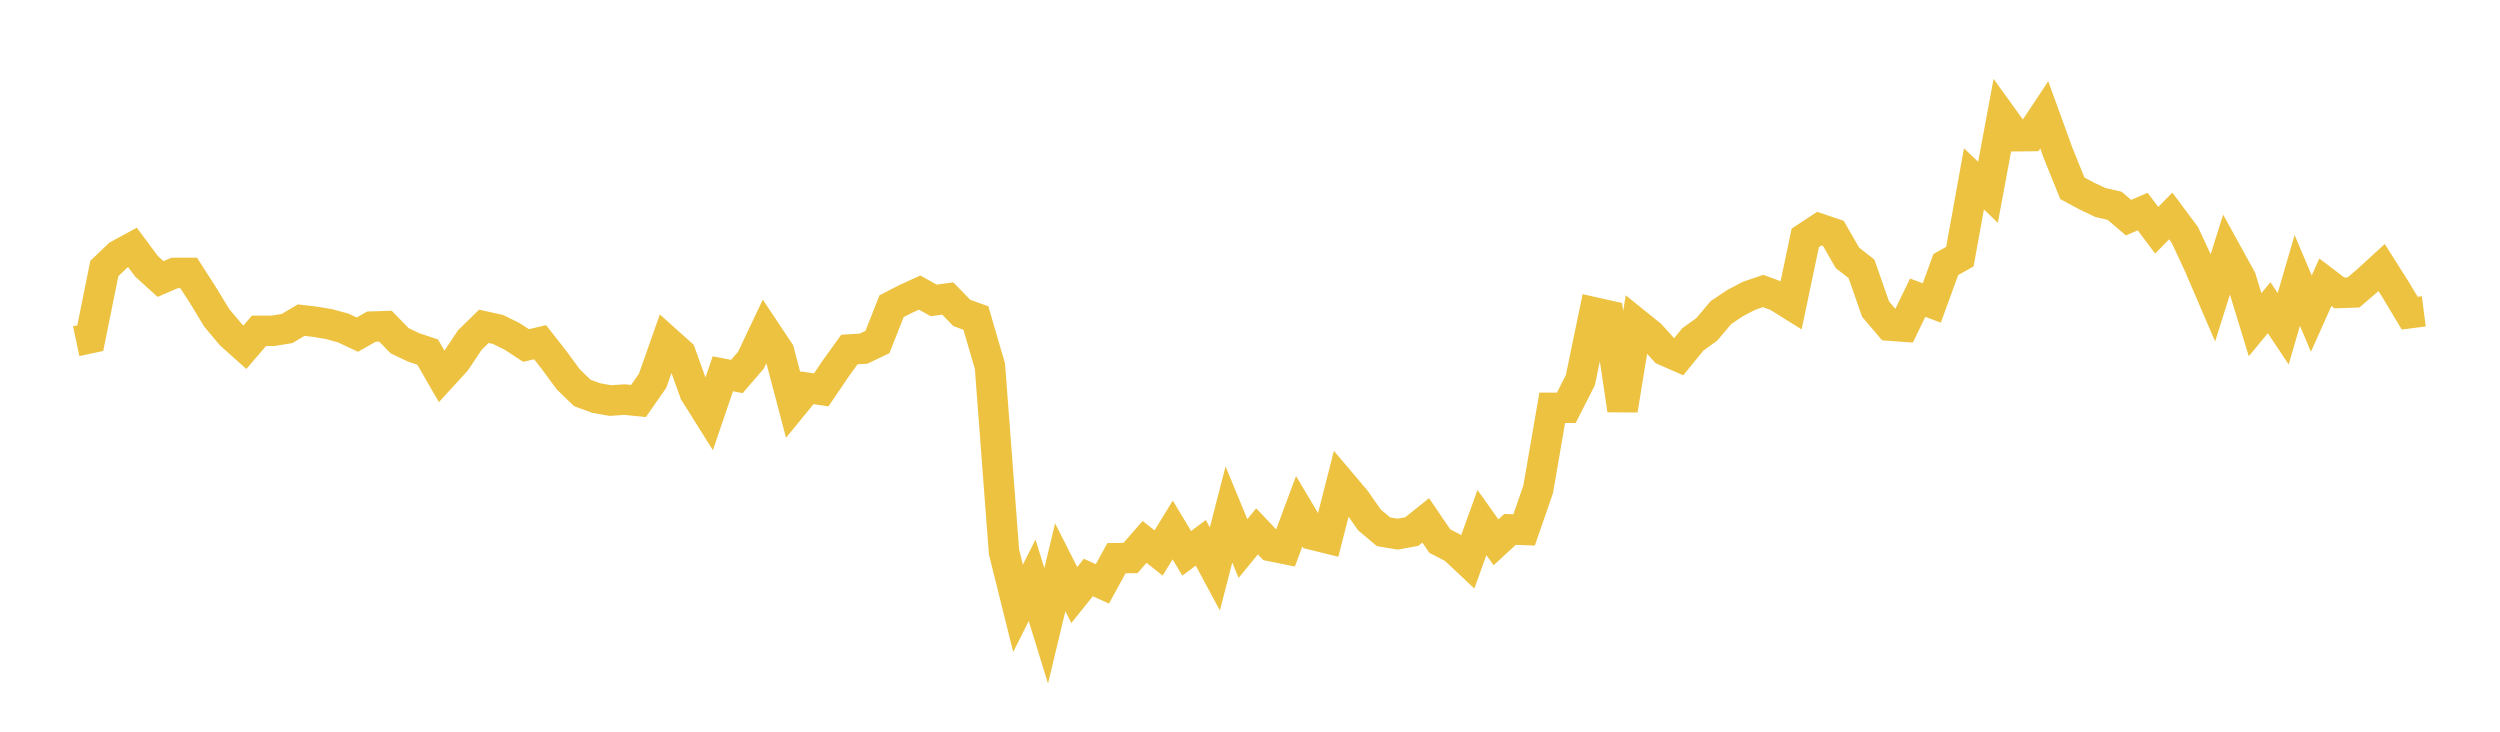 <svg width="164" height="48" xmlns="http://www.w3.org/2000/svg" xmlns:xlink="http://www.w3.org/1999/xlink"><path fill="none" stroke="rgb(237,194,64)" stroke-width="2" d="M5,22.379L5.922,22.183L6.844,17.616L7.766,16.733L8.689,16.231L9.611,17.468L10.533,18.304L11.455,17.905L12.377,17.904L13.299,19.341L14.222,20.855L15.144,21.952L16.066,22.778L16.988,21.703L17.91,21.702L18.832,21.55L19.754,21L20.677,21.109L21.599,21.263L22.521,21.519L23.443,21.952L24.365,21.428L25.287,21.397L26.21,22.347L27.132,22.79L28.054,23.095L28.976,24.697L29.898,23.69L30.82,22.309L31.743,21.407L32.665,21.61L33.587,22.063L34.509,22.665L35.431,22.449L36.353,23.625L37.275,24.882L38.198,25.778L39.12,26.114L40.042,26.277L40.964,26.212L41.886,26.306L42.808,24.982L43.731,22.369L44.653,23.195L45.575,25.758L46.497,27.225L47.419,24.52L48.341,24.698L49.263,23.625L50.186,21.679L51.108,23.064L52.03,26.566L52.952,25.438L53.874,25.577L54.796,24.213L55.719,22.929L56.641,22.874L57.563,22.434L58.485,20.089L59.407,19.615L60.329,19.192L61.251,19.708L62.174,19.582L63.096,20.53L64.018,20.862L64.94,24.019L65.862,36.201L66.784,39.906L67.707,38.067L68.629,41.057L69.551,37.211L70.473,39.033L71.395,37.885L72.317,38.302L73.24,36.619L74.162,36.605L75.084,35.548L76.006,36.275L76.928,34.765L77.85,36.297L78.772,35.608L79.695,37.324L80.617,33.751L81.539,35.984L82.461,34.857L83.383,35.828L84.305,36.014L85.228,33.537L86.15,35.088L87.072,35.316L87.994,31.704L88.916,32.793L89.838,34.11L90.76,34.885L91.683,35.04L92.605,34.874L93.527,34.136L94.449,35.493L95.371,35.971L96.293,36.836L97.216,34.279L98.138,35.577L99.06,34.728L99.982,34.762L100.904,32.099L101.826,26.753L102.749,26.751L103.671,24.943L104.593,20.495L105.515,20.702L106.437,26.899L107.359,21.228L108.281,21.972L109.204,22.993L110.126,23.399L111.048,22.267L111.97,21.603L112.892,20.506L113.814,19.887L114.737,19.404L115.659,19.088L116.581,19.429L117.503,20.003L118.425,15.606L119.347,14.999L120.269,15.31L121.192,16.916L122.114,17.634L123.036,20.277L123.958,21.36L124.88,21.427L125.802,19.528L126.725,19.875L127.647,17.351L128.569,16.835L129.491,11.733L130.413,12.614L131.335,7.656L132.257,8.936L133.18,8.925L134.102,7.534L135.024,10.072L135.946,12.351L136.868,12.849L137.79,13.287L138.713,13.495L139.635,14.28L140.557,13.877L141.479,15.105L142.401,14.167L143.323,15.406L144.246,17.385L145.168,19.532L146.09,16.607L147.012,18.282L147.934,21.301L148.856,20.185L149.778,21.567L150.701,18.394L151.623,20.572L152.545,18.515L153.467,19.217L154.389,19.186L155.311,18.394L156.234,17.55L157.156,19.008L158.078,20.543L159,20.425"></path></svg>